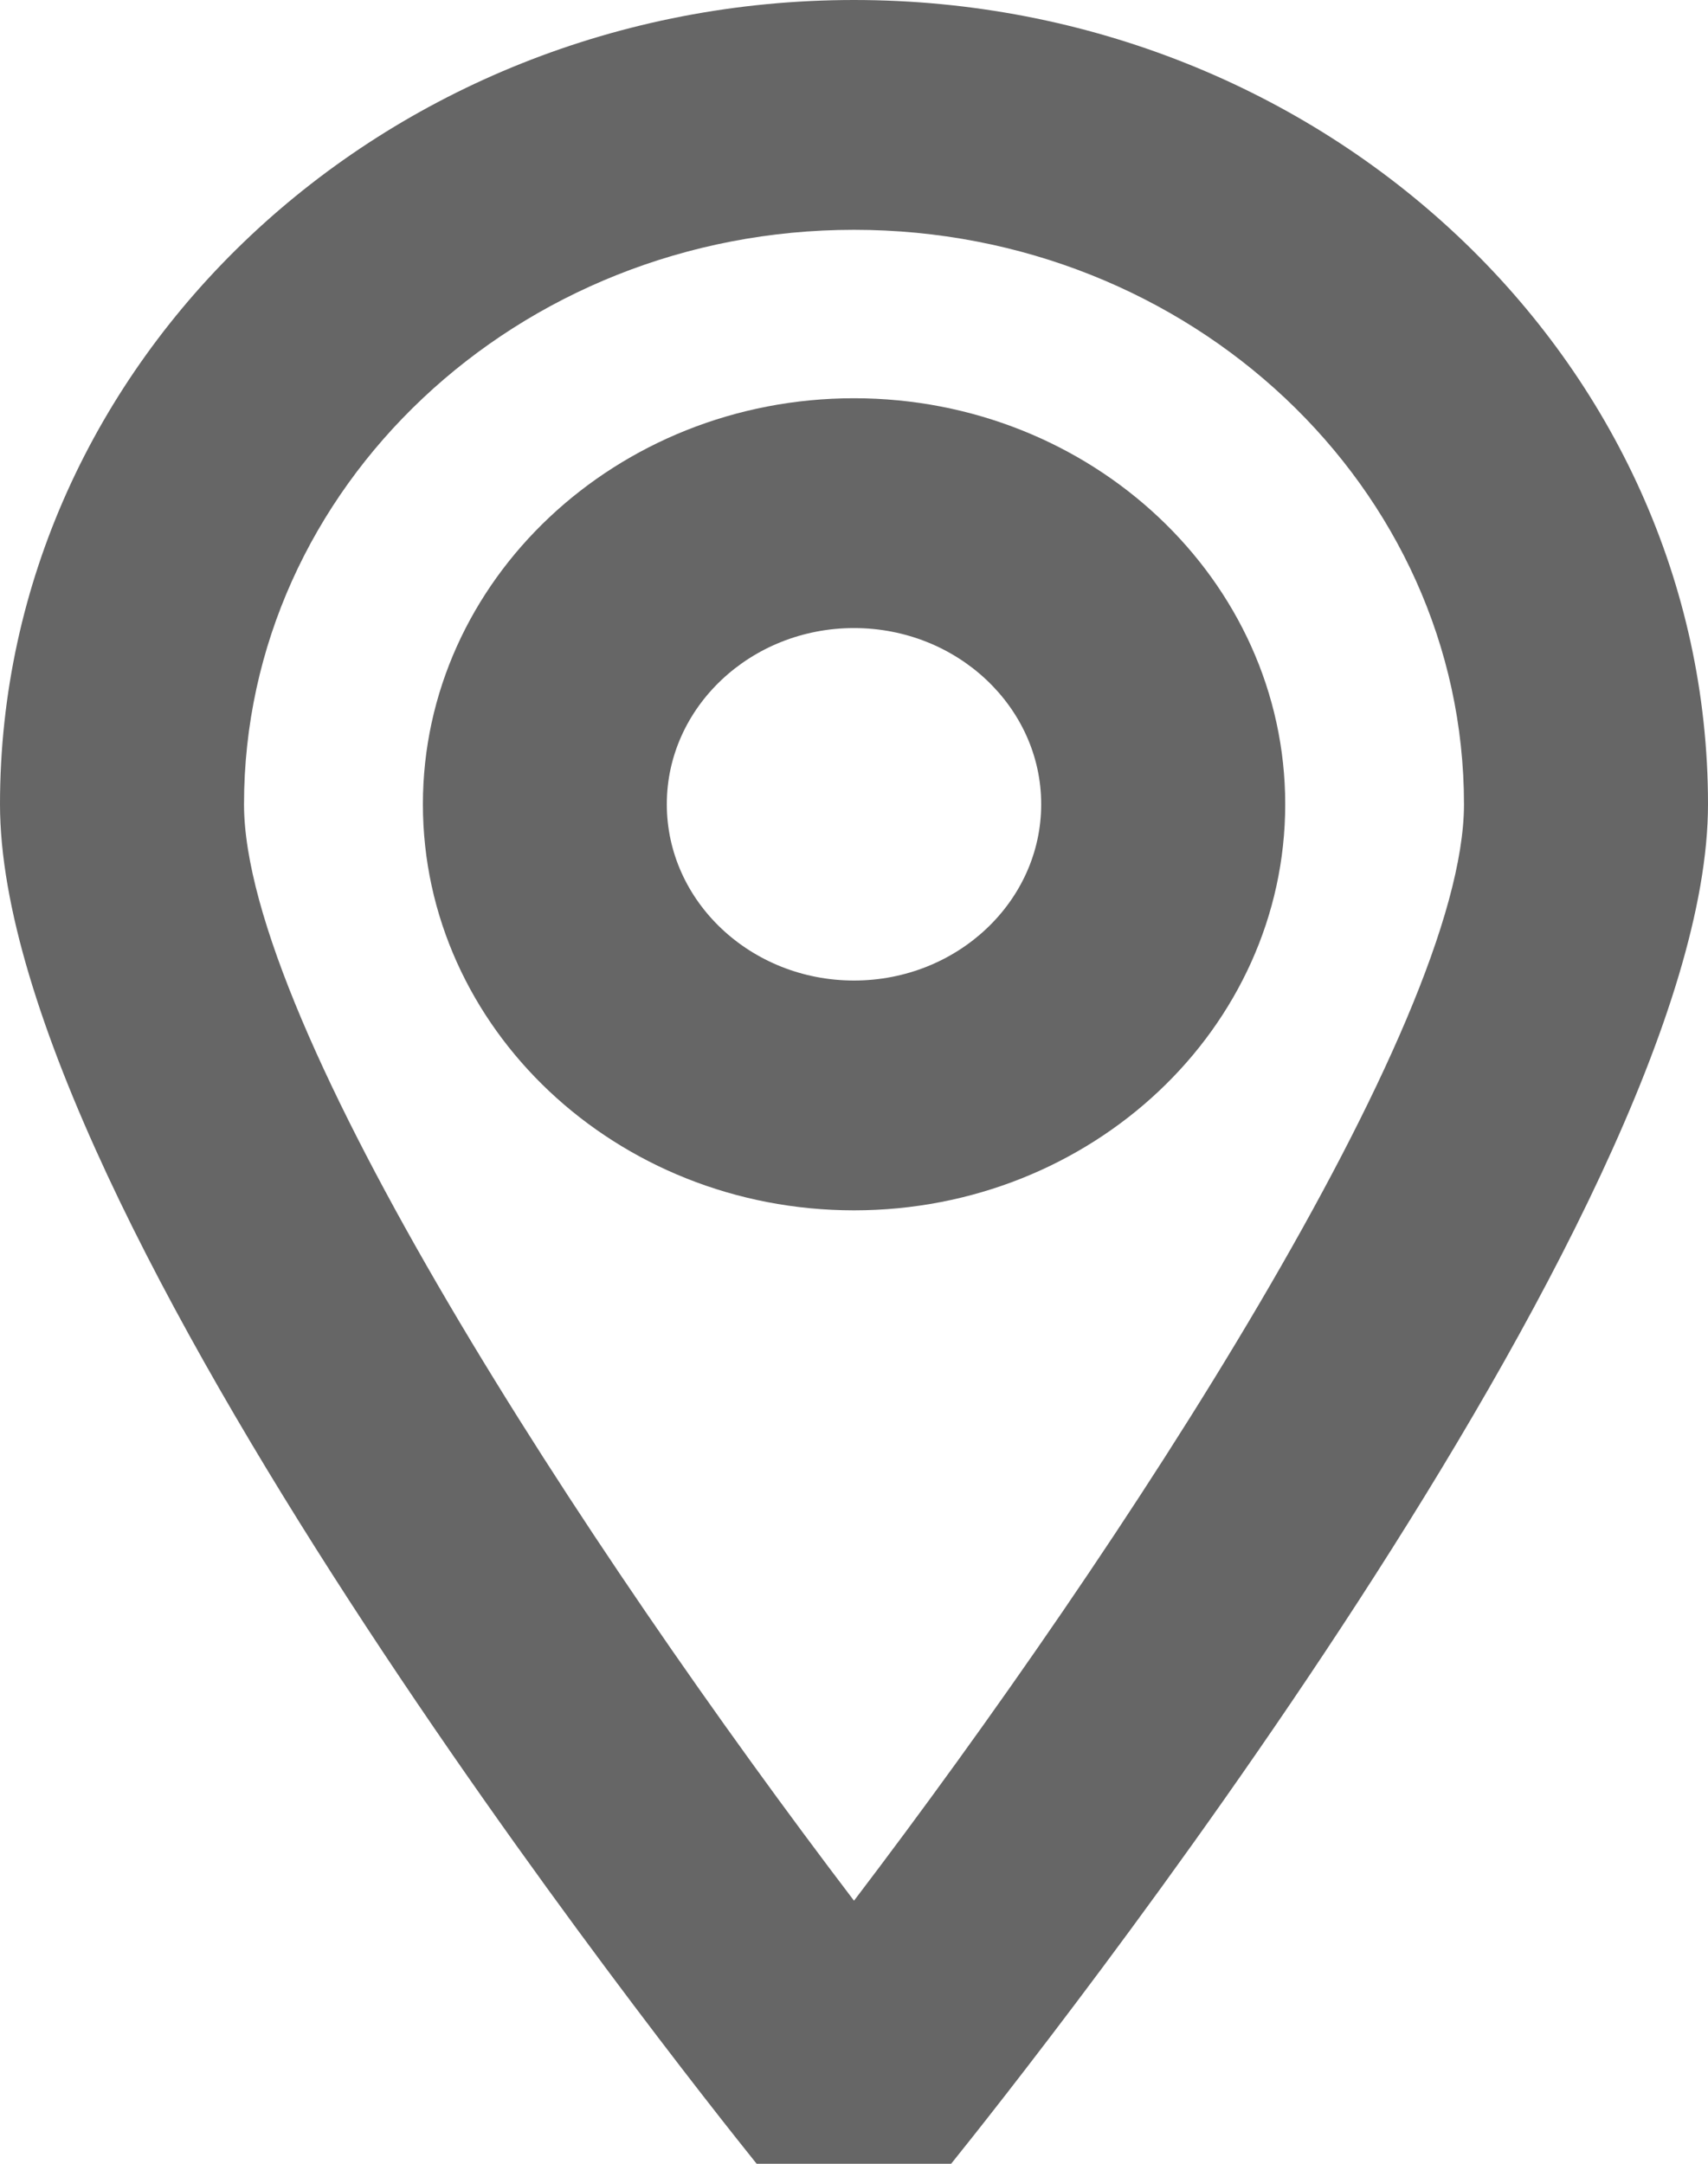 <svg width="15" height="19" viewBox="0 0 15 19" fill="none" xmlns="http://www.w3.org/2000/svg">
<g clip-path="url(#clip0_79_695)">
<path d="M7.5 10.628C5.411 10.628 3.714 9.028 3.714 7.062C3.714 5.097 5.413 3.497 7.5 3.497C9.587 3.497 11.287 5.097 11.287 7.062C11.287 9.028 9.587 10.628 7.5 10.628ZM7.5 5.515C6.594 5.515 5.856 6.209 5.856 7.062C5.856 7.916 6.594 8.61 7.5 8.61C8.406 8.61 9.144 7.916 9.144 7.062C9.144 6.209 8.406 5.515 7.5 5.515Z" fill="#666666"/>
<path d="M8.353 19H6.645C5.966 18.154 0 10.642 0 7.062C0 3.168 3.364 0 7.5 0C11.636 0 15 3.168 15 7.062C15 10.642 9.034 18.154 8.353 19ZM7.5 2.018C4.545 2.018 2.143 4.28 2.143 7.062C2.143 9.004 5.145 13.596 7.5 16.69C9.855 13.596 12.857 9.004 12.857 7.062C12.857 4.28 10.455 2.018 7.5 2.018Z" fill="#666666"/>
</g>
<defs>
<clipPath id="clip0_79_695">
<rect width="15" height="19" fill="white"/>
</clipPath>
</defs>
</svg>
